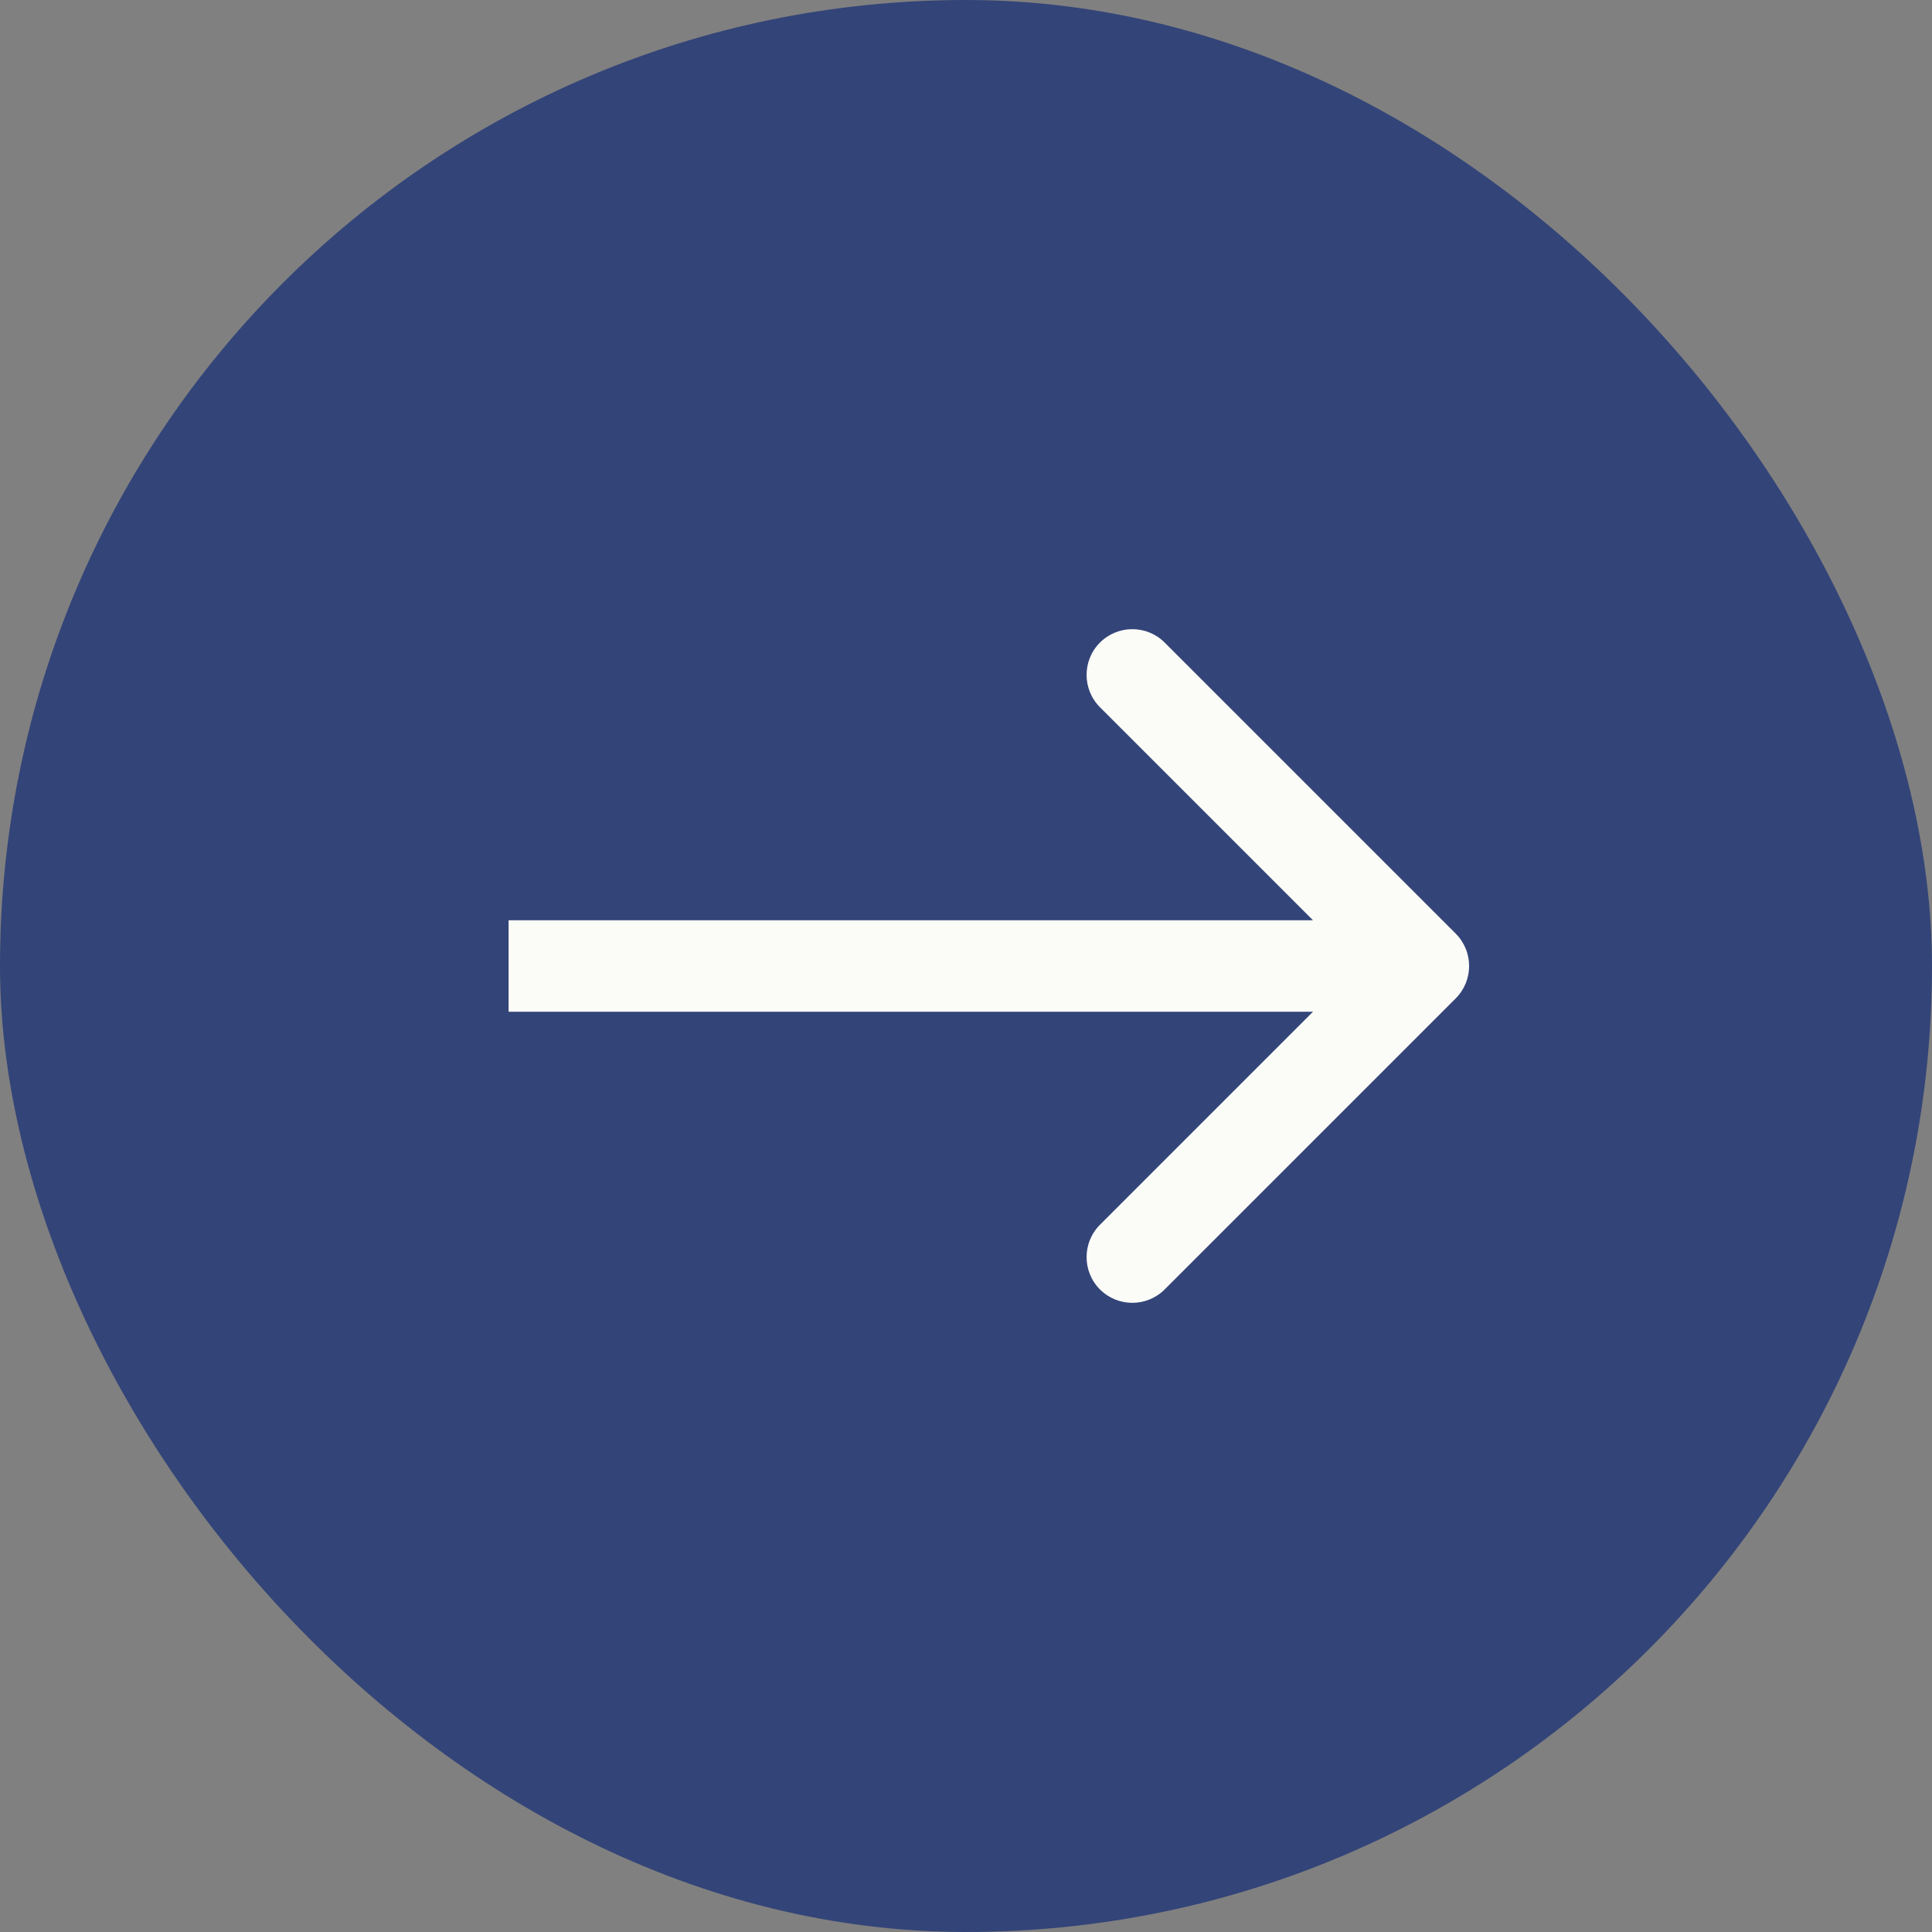 <?xml version="1.0" encoding="utf-8"?>
<svg xmlns="http://www.w3.org/2000/svg" fill="none" height="100%" overflow="visible" preserveAspectRatio="none" style="display: block;" viewBox="0 0 29 29" width="100%">
<rect x="0" y="0" width="29" height="29" fill="#808080" stroke="none"/>
<g id="Frame 42">
<rect fill="#334478" height="29" rx="14.5" width="29"/>
<path d="M21.851 14.986C22.119 14.717 22.119 14.283 21.851 14.014L17.482 9.645C17.214 9.377 16.779 9.377 16.511 9.645C16.243 9.913 16.243 10.348 16.511 10.616L20.395 14.5L16.511 18.384C16.243 18.652 16.243 19.087 16.511 19.355C16.779 19.623 17.214 19.623 17.482 19.355L21.851 14.986ZM7.634 14.5V15.187H21.366V14.5V13.813H7.634V14.5Z" fill="#FBFBF8" id="Arrow 1"/>
</g>
</svg>